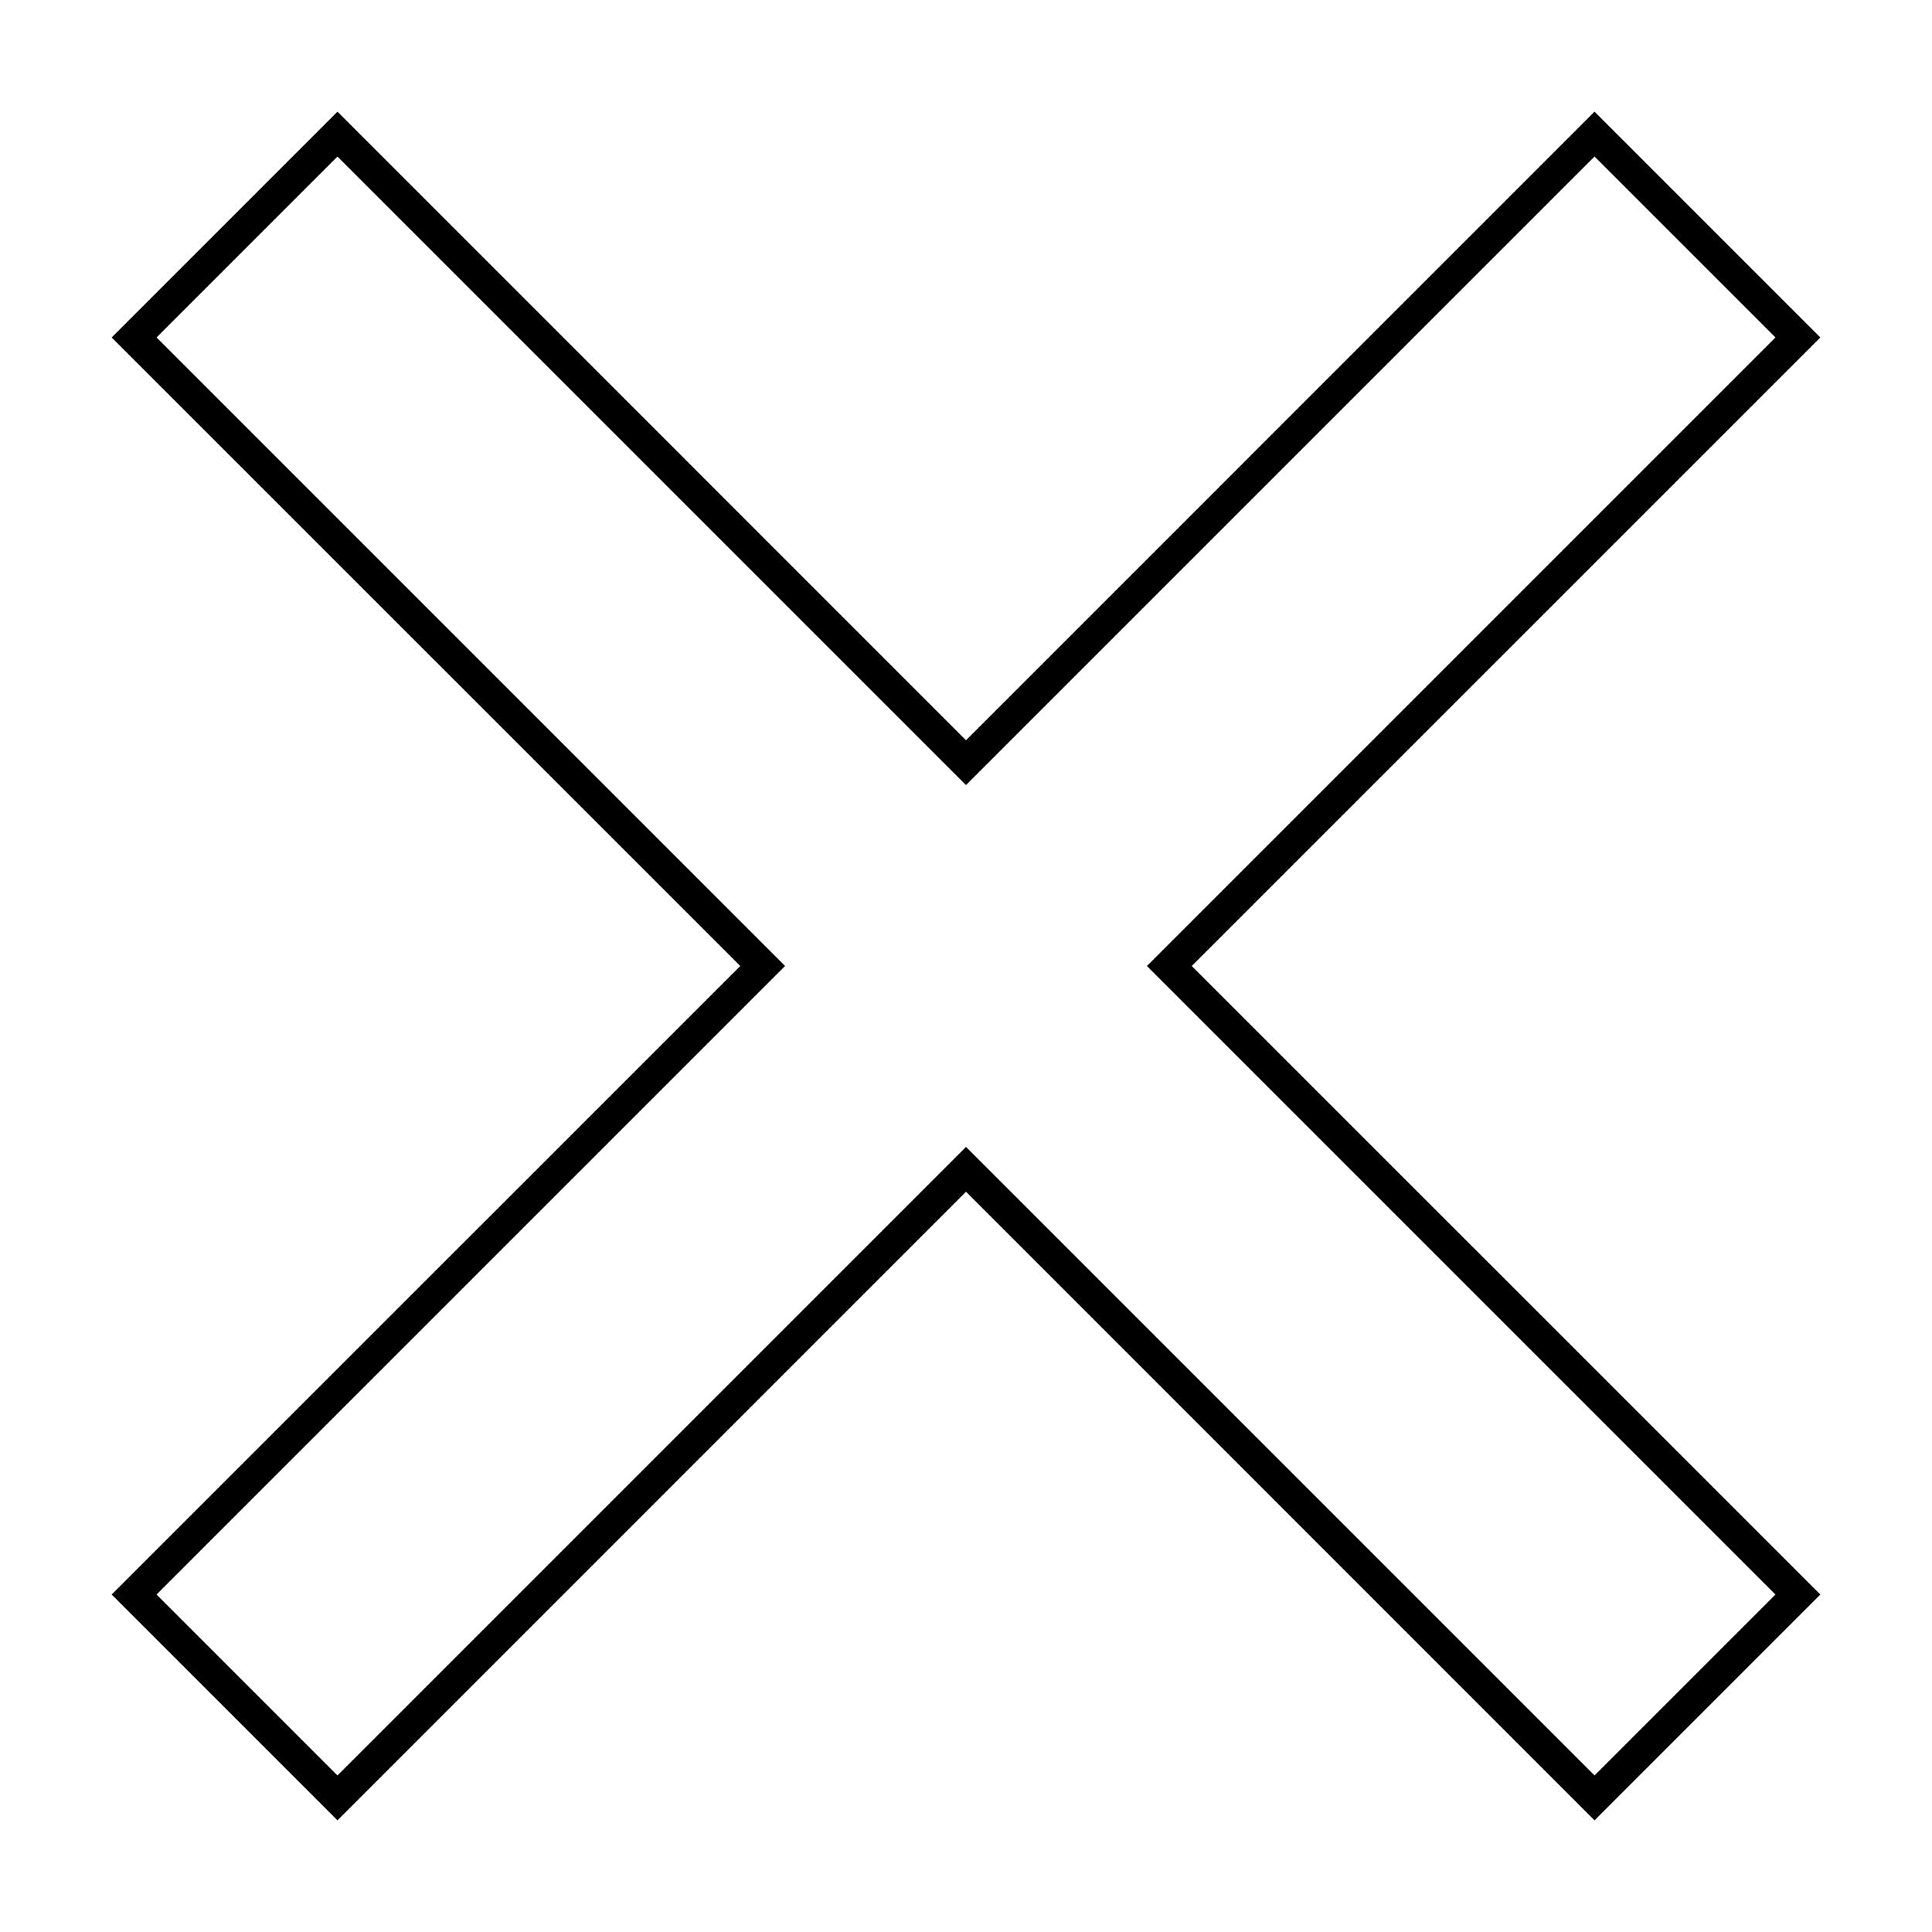 <?xml version="1.0" encoding="UTF-8"?>
<!-- Uploaded to: SVG Repo, www.svgrepo.com, Generator: SVG Repo Mixer Tools -->
<svg fill="#000000" width="800px" height="800px" version="1.1" viewBox="144 144 512 512" xmlns="http://www.w3.org/2000/svg">
 <path d="m626.41 233.43-166.59 166.57 166.59 166.57-59.84 59.84-166.57-166.59-166.57 166.59-59.84-59.84 166.59-166.57-166.59-166.57 59.84-59.84 166.57 166.59 166.57-166.59zm-226.41 118.62-166.57-166.57-47.945 47.945 166.57 166.57-166.57 166.57 47.945 47.945 166.57-166.57 166.57 166.57 47.945-47.945-166.57-166.57 166.57-166.57-47.945-47.945z" fill-rule="evenodd"/>
</svg>